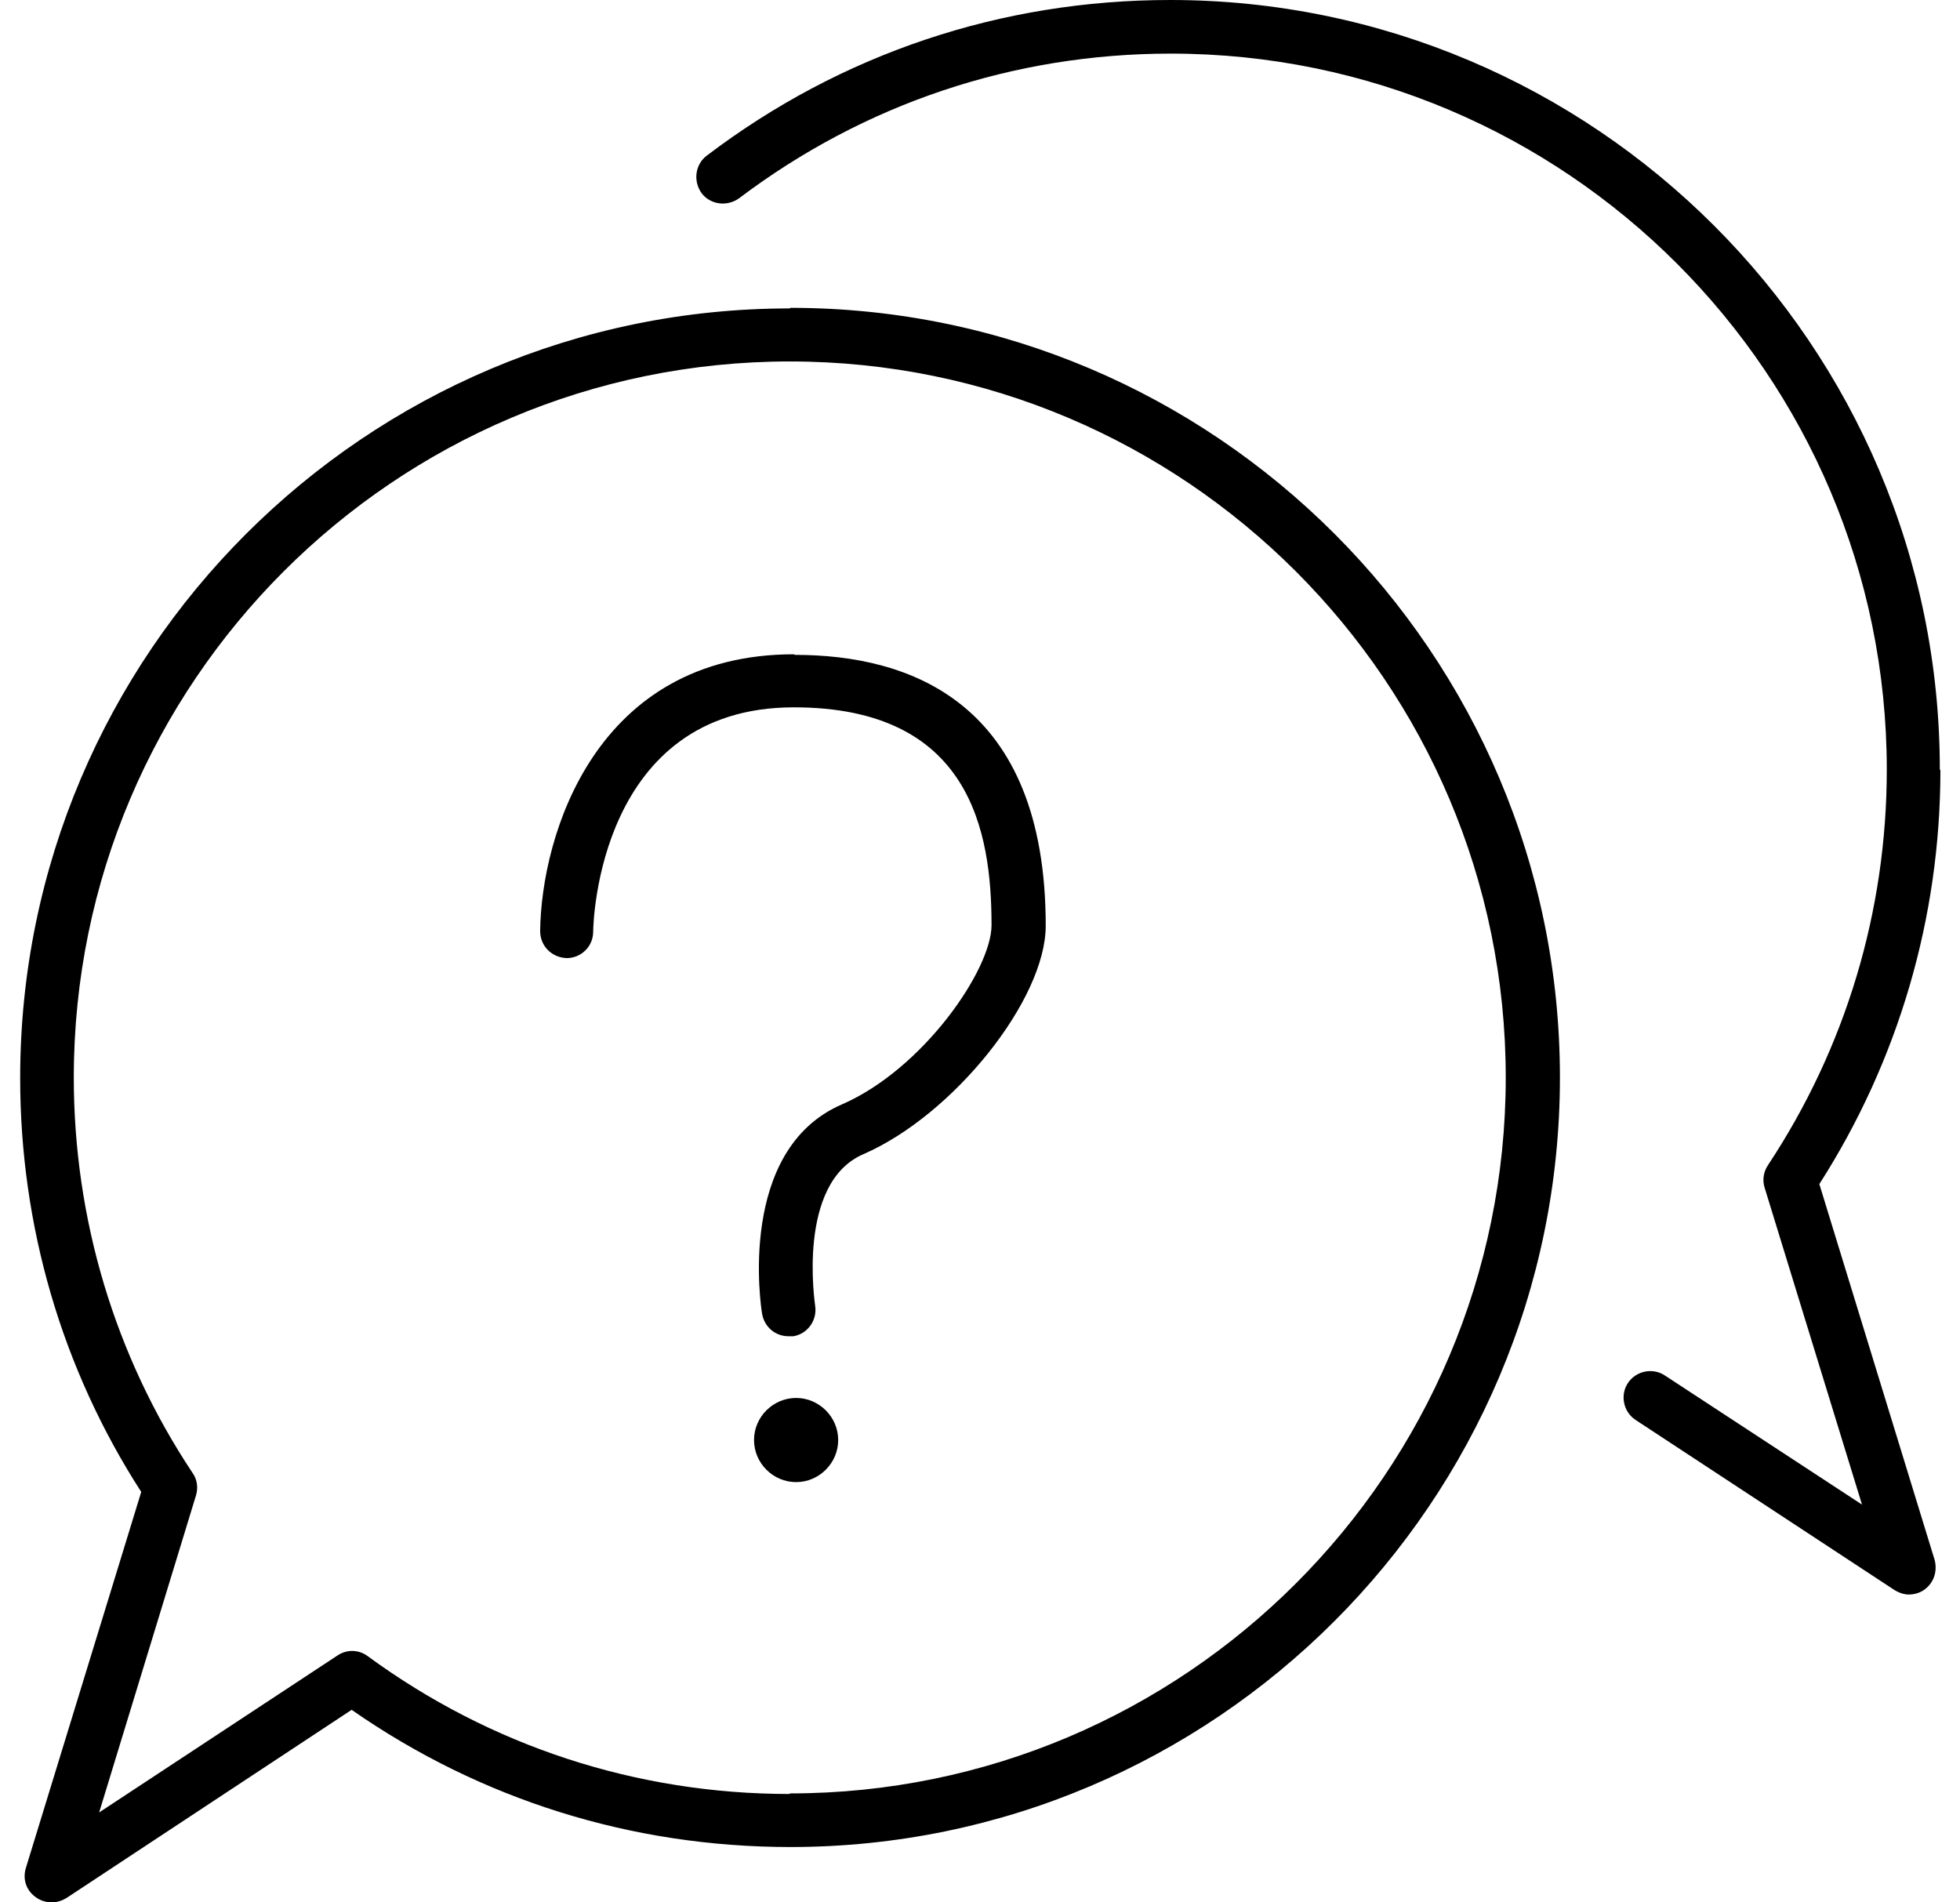 <svg viewBox="0 0 34 33" xmlns="http://www.w3.org/2000/svg" data-name="Calque 1" id="Calque_1">
  <path d="M13.7,5.35C6.34,5.35.35,11.34.35,18.7c0,2.56.72,5.04,2.1,7.18l-2,6.52c-.06.19,0,.39.17.51.08.06.18.09.28.09.09,0,.18-.03.26-.08l4.94-3.26c2.24,1.56,4.86,2.38,7.61,2.38,7.36,0,13.35-5.99,13.35-13.35s-5.99-13.35-13.35-13.35ZM13.7,31.12c-2.66,0-5.19-.83-7.32-2.39-.16-.12-.37-.12-.53-.01l-4.13,2.72,1.68-5.5c.04-.13.02-.28-.06-.39-1.35-2.03-2.06-4.41-2.06-6.86,0-6.85,5.57-12.42,12.42-12.42s12.42,5.57,12.42,12.42-5.57,12.42-12.42,12.42Z"></path>
  <path d="M33.65,13.35C33.65,5.99,27.66,0,20.3,0,17.37,0,14.59.93,12.26,2.7c-.2.15-.24.44-.09.65.15.2.44.24.65.09,2.17-1.64,4.76-2.51,7.49-2.51,6.85,0,12.42,5.57,12.42,12.42,0,2.45-.71,4.82-2.06,6.86-.08.12-.1.26-.06.39l1.69,5.5-3.42-2.24c-.21-.14-.5-.08-.64.13-.14.21-.08.5.13.64l4.49,2.95c.08.05.17.08.25.08.1,0,.2-.03.28-.09.16-.12.22-.32.17-.51l-2-6.52c1.37-2.14,2.1-4.62,2.1-7.18Z"></path>
  <path d="M13.77,11.35c-3.44,0-4.38,3.14-4.4,4.8,0,.26.2.46.46.47,0,0,0,0,0,0,.25,0,.46-.2.46-.46,0-.16.1-3.89,3.48-3.89,3.07,0,3.43,2.16,3.43,3.78,0,.77-1.19,2.5-2.6,3.11-1.82.79-1.4,3.52-1.38,3.63.04.23.23.39.46.39.02,0,.05,0,.08,0,.25-.04.42-.28.38-.53,0-.02-.33-2.13.84-2.63,1.56-.68,3.16-2.68,3.16-3.96,0-3.89-2.37-4.7-4.35-4.7Z"></path>
  <path d="M13.81,24.25c-.4,0-.73.33-.73.73s.33.73.73.73.73-.33.73-.73-.33-.73-.73-.73Z"></path>
</svg>